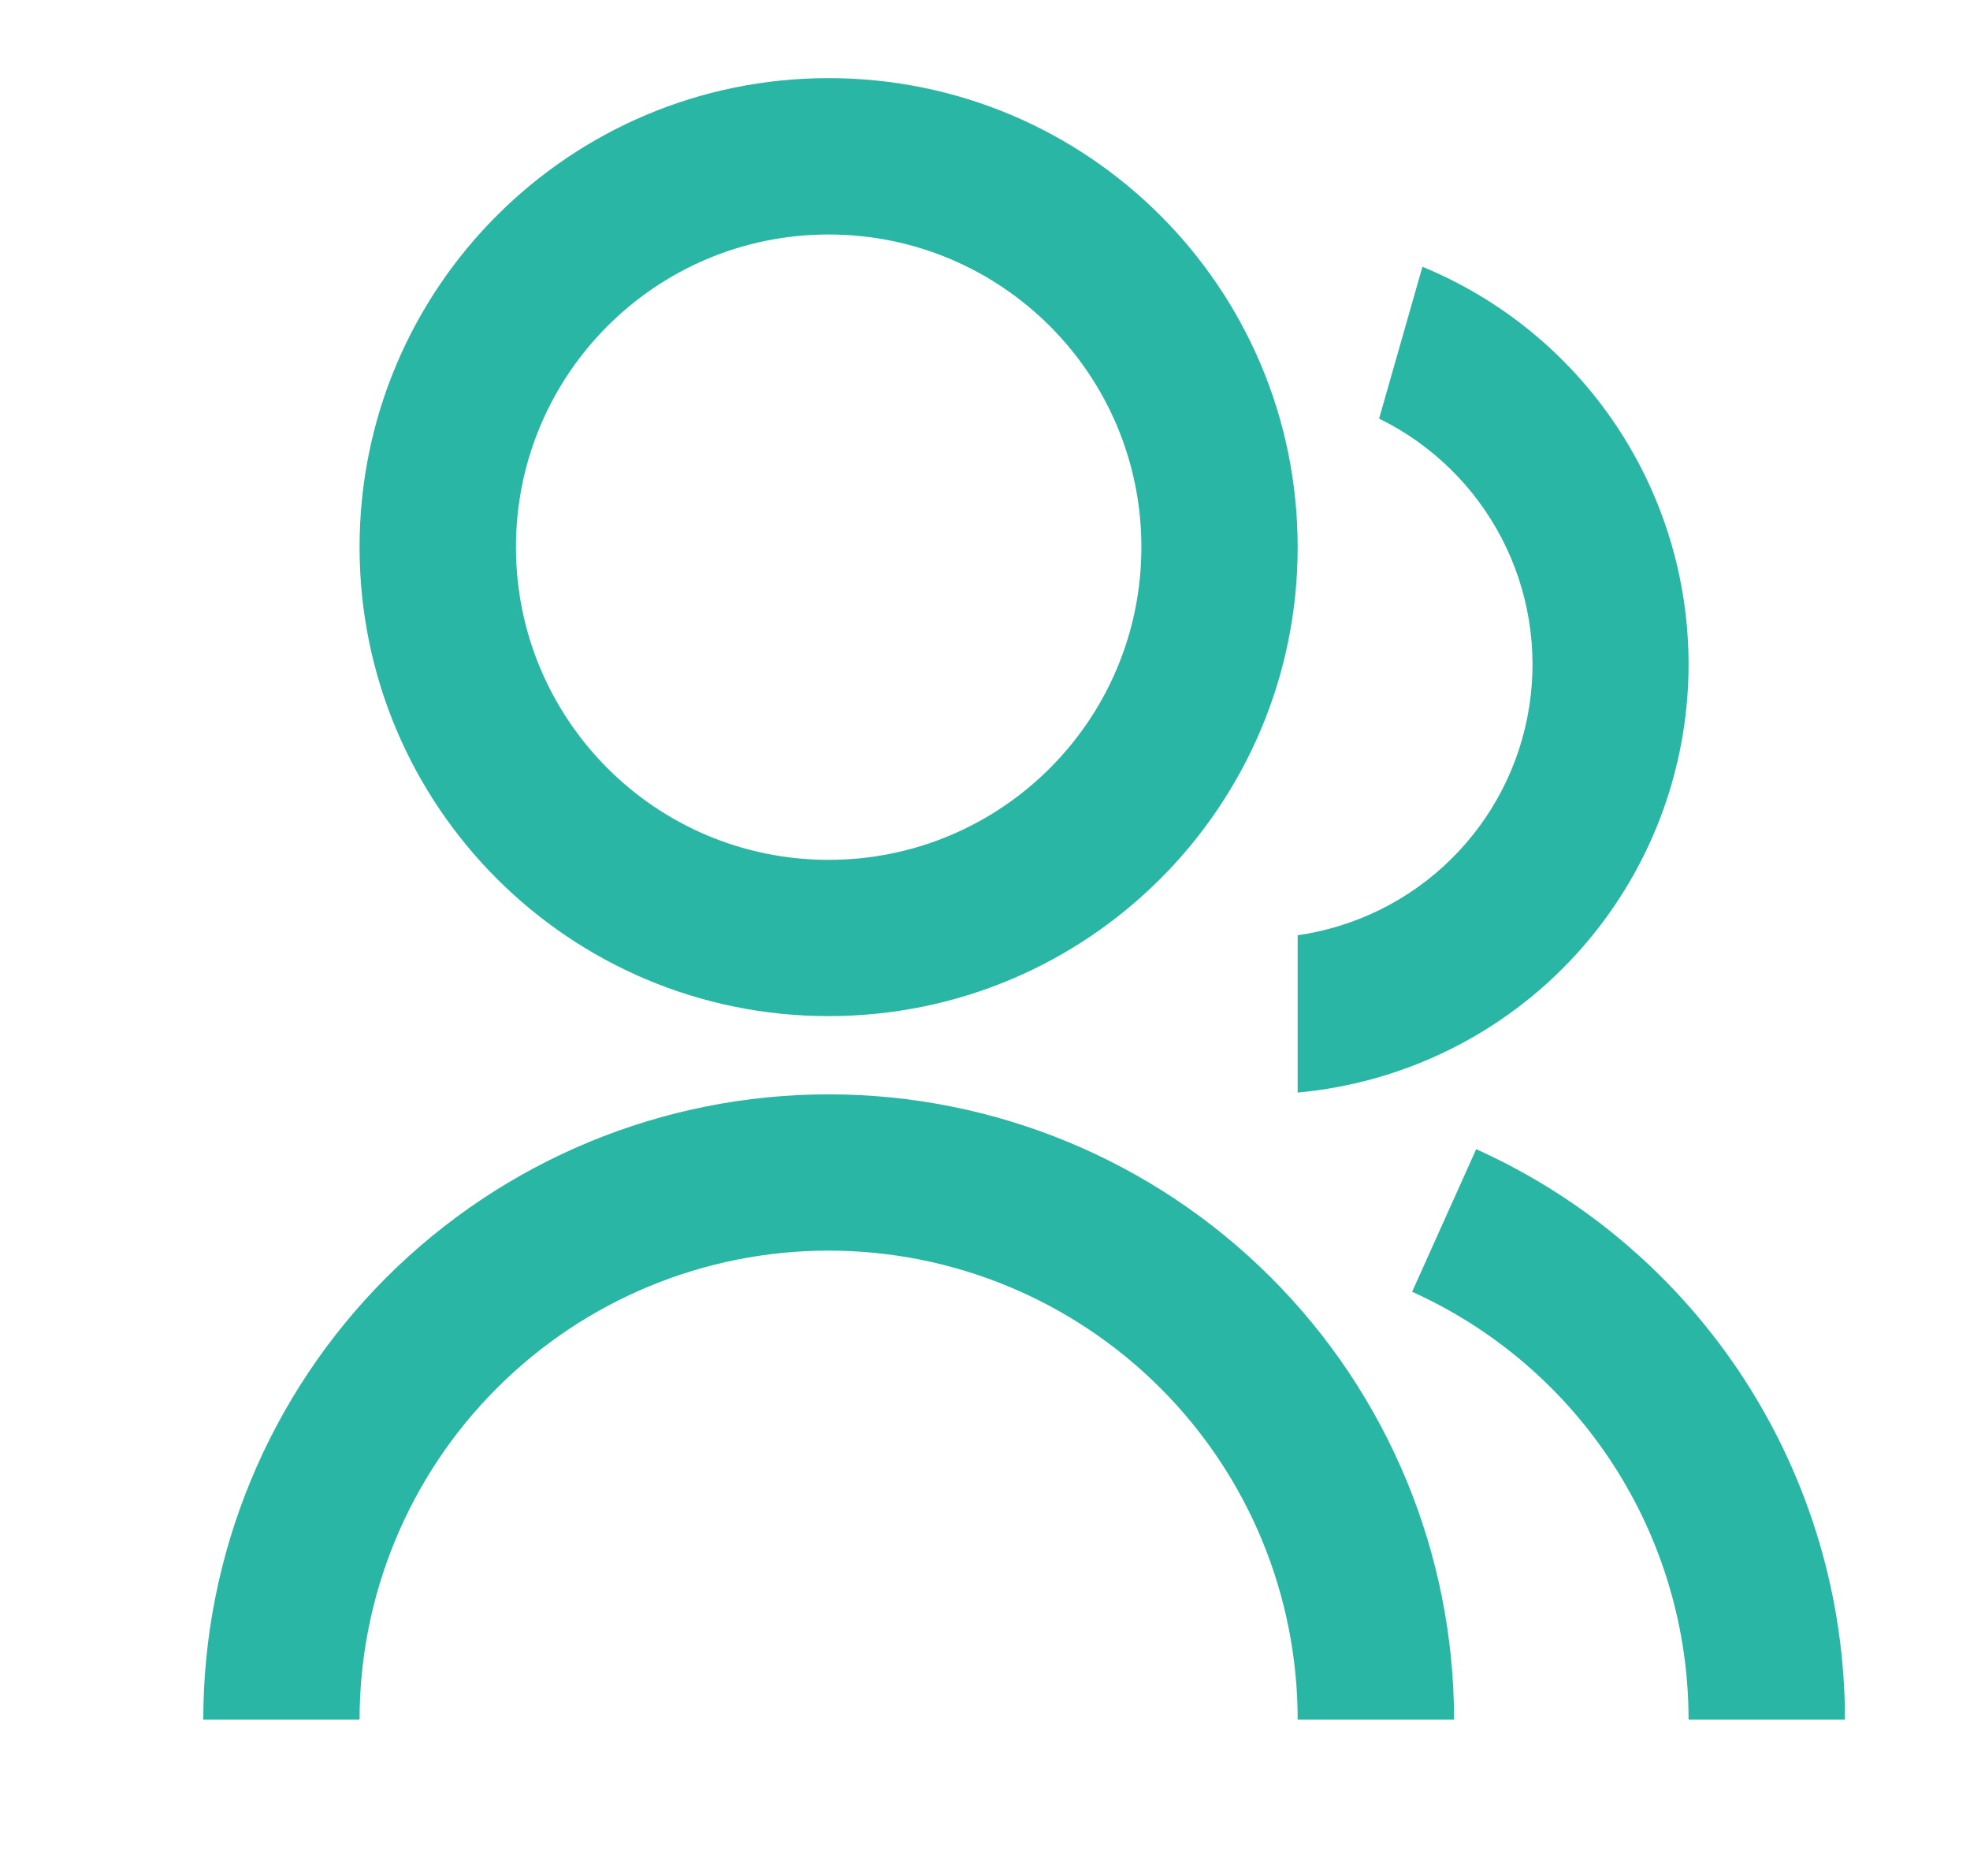 <svg width="21" height="20" viewBox="0 0 21 20" fill="none" xmlns="http://www.w3.org/2000/svg">
<g id="15. User &#38; Faces / 26. Group">
<path id="Vector" d="M2.167 18.333C2.167 16.565 2.869 14.869 4.119 13.619C5.37 12.369 7.065 11.667 8.833 11.667C10.601 11.667 12.297 12.369 13.547 13.619C14.798 14.869 15.5 16.565 15.5 18.333H13.833C13.833 17.007 13.307 15.735 12.369 14.798C11.431 13.86 10.159 13.333 8.833 13.333C7.507 13.333 6.236 13.86 5.298 14.798C4.36 15.735 3.833 17.007 3.833 18.333H2.167ZM8.833 10.833C6.071 10.833 3.833 8.596 3.833 5.833C3.833 3.071 6.071 0.833 8.833 0.833C11.596 0.833 13.833 3.071 13.833 5.833C13.833 8.596 11.596 10.833 8.833 10.833ZM8.833 9.167C10.675 9.167 12.167 7.675 12.167 5.833C12.167 3.992 10.675 2.5 8.833 2.5C6.992 2.5 5.5 3.992 5.5 5.833C5.5 7.675 6.992 9.167 8.833 9.167ZM15.737 12.252C16.908 12.78 17.902 13.634 18.599 14.713C19.296 15.792 19.667 17.049 19.667 18.333H18C18 17.37 17.722 16.427 17.199 15.618C16.676 14.809 15.931 14.168 15.053 13.772L15.736 12.252H15.737ZM15.163 2.844C16.003 3.19 16.721 3.778 17.226 4.533C17.731 5.287 18 6.175 18 7.083C18 8.227 17.573 9.329 16.802 10.174C16.031 11.019 14.972 11.544 13.833 11.648V9.971C14.451 9.882 15.024 9.598 15.468 9.16C15.912 8.722 16.204 8.154 16.301 7.537C16.398 6.921 16.295 6.29 16.007 5.737C15.719 5.184 15.261 4.737 14.701 4.463L15.163 2.844Z" fill="#2AB6A5"/>
</g>
</svg>
